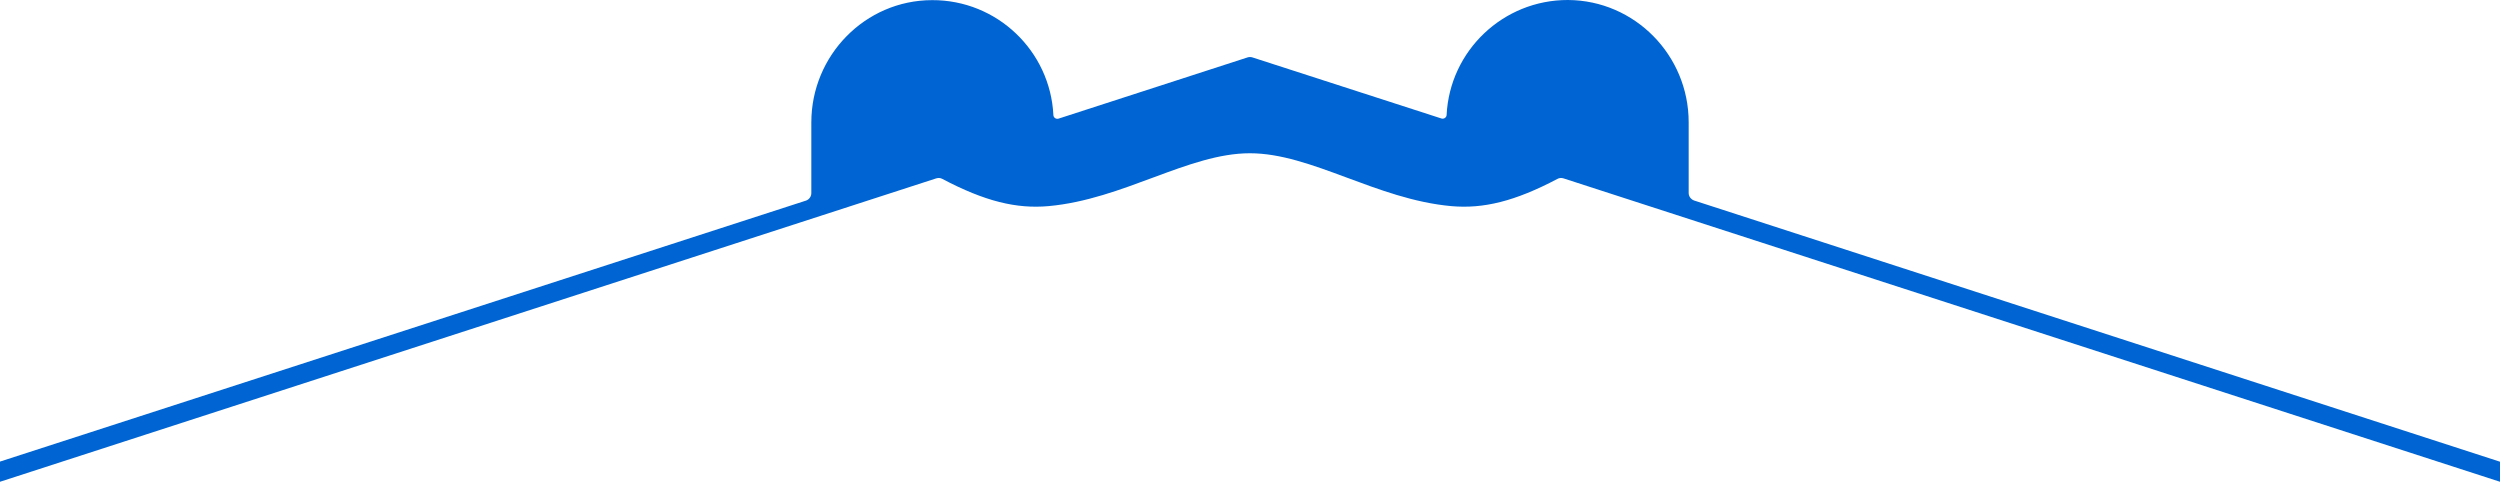 <?xml version="1.0" encoding="utf-8"?>
<!-- Generator: Adobe Illustrator 27.9.0, SVG Export Plug-In . SVG Version: 6.00 Build 0)  -->
<svg version="1.1" id="レイヤー_1" xmlns="http://www.w3.org/2000/svg" xmlns:xlink="http://www.w3.org/1999/xlink" x="0px"
	 y="0px" viewBox="0 0 1920 370" style="enable-background:new 0 0 1920 370;" xml:space="preserve">
<style type="text/css">
	.st0{fill:#0064D3;}
</style>
<path class="st0" d="M958.1,44.1L813,91.1c-1.9,0.6-3.9-0.7-4-2.7c-2.4-49.2-43.2-88.5-93.2-88.3c-51.4,0.1-92.7,42.5-92.7,93.9
	v54.3c0,2.6-1.7,5-4.2,5.8L0,354.5V370l719-233c1.6-0.5,3.3-0.4,4.7,0.4c32.8,17.3,57,23.1,81.6,20.9
	c57.4-5.2,107.5-40.6,154.6-40.6s97.3,35.4,154.6,40.6c24.6,2.2,48.8-3.6,81.6-20.9c1.4-0.8,3.1-0.9,4.7-0.4L1920,370v-15.4
	L1301.1,154c-2.5-0.9-4.2-3.2-4.2-5.8V93.9c0-51.4-41.3-93.6-92.7-93.9c-49.9-0.1-90.8,39.1-93.2,88.3c-0.1,2-2.1,3.3-4,2.7
	L961.9,44.1C960.6,43.7,959.4,43.7,958.1,44.1L958.1,44.1z"/>
</svg>
